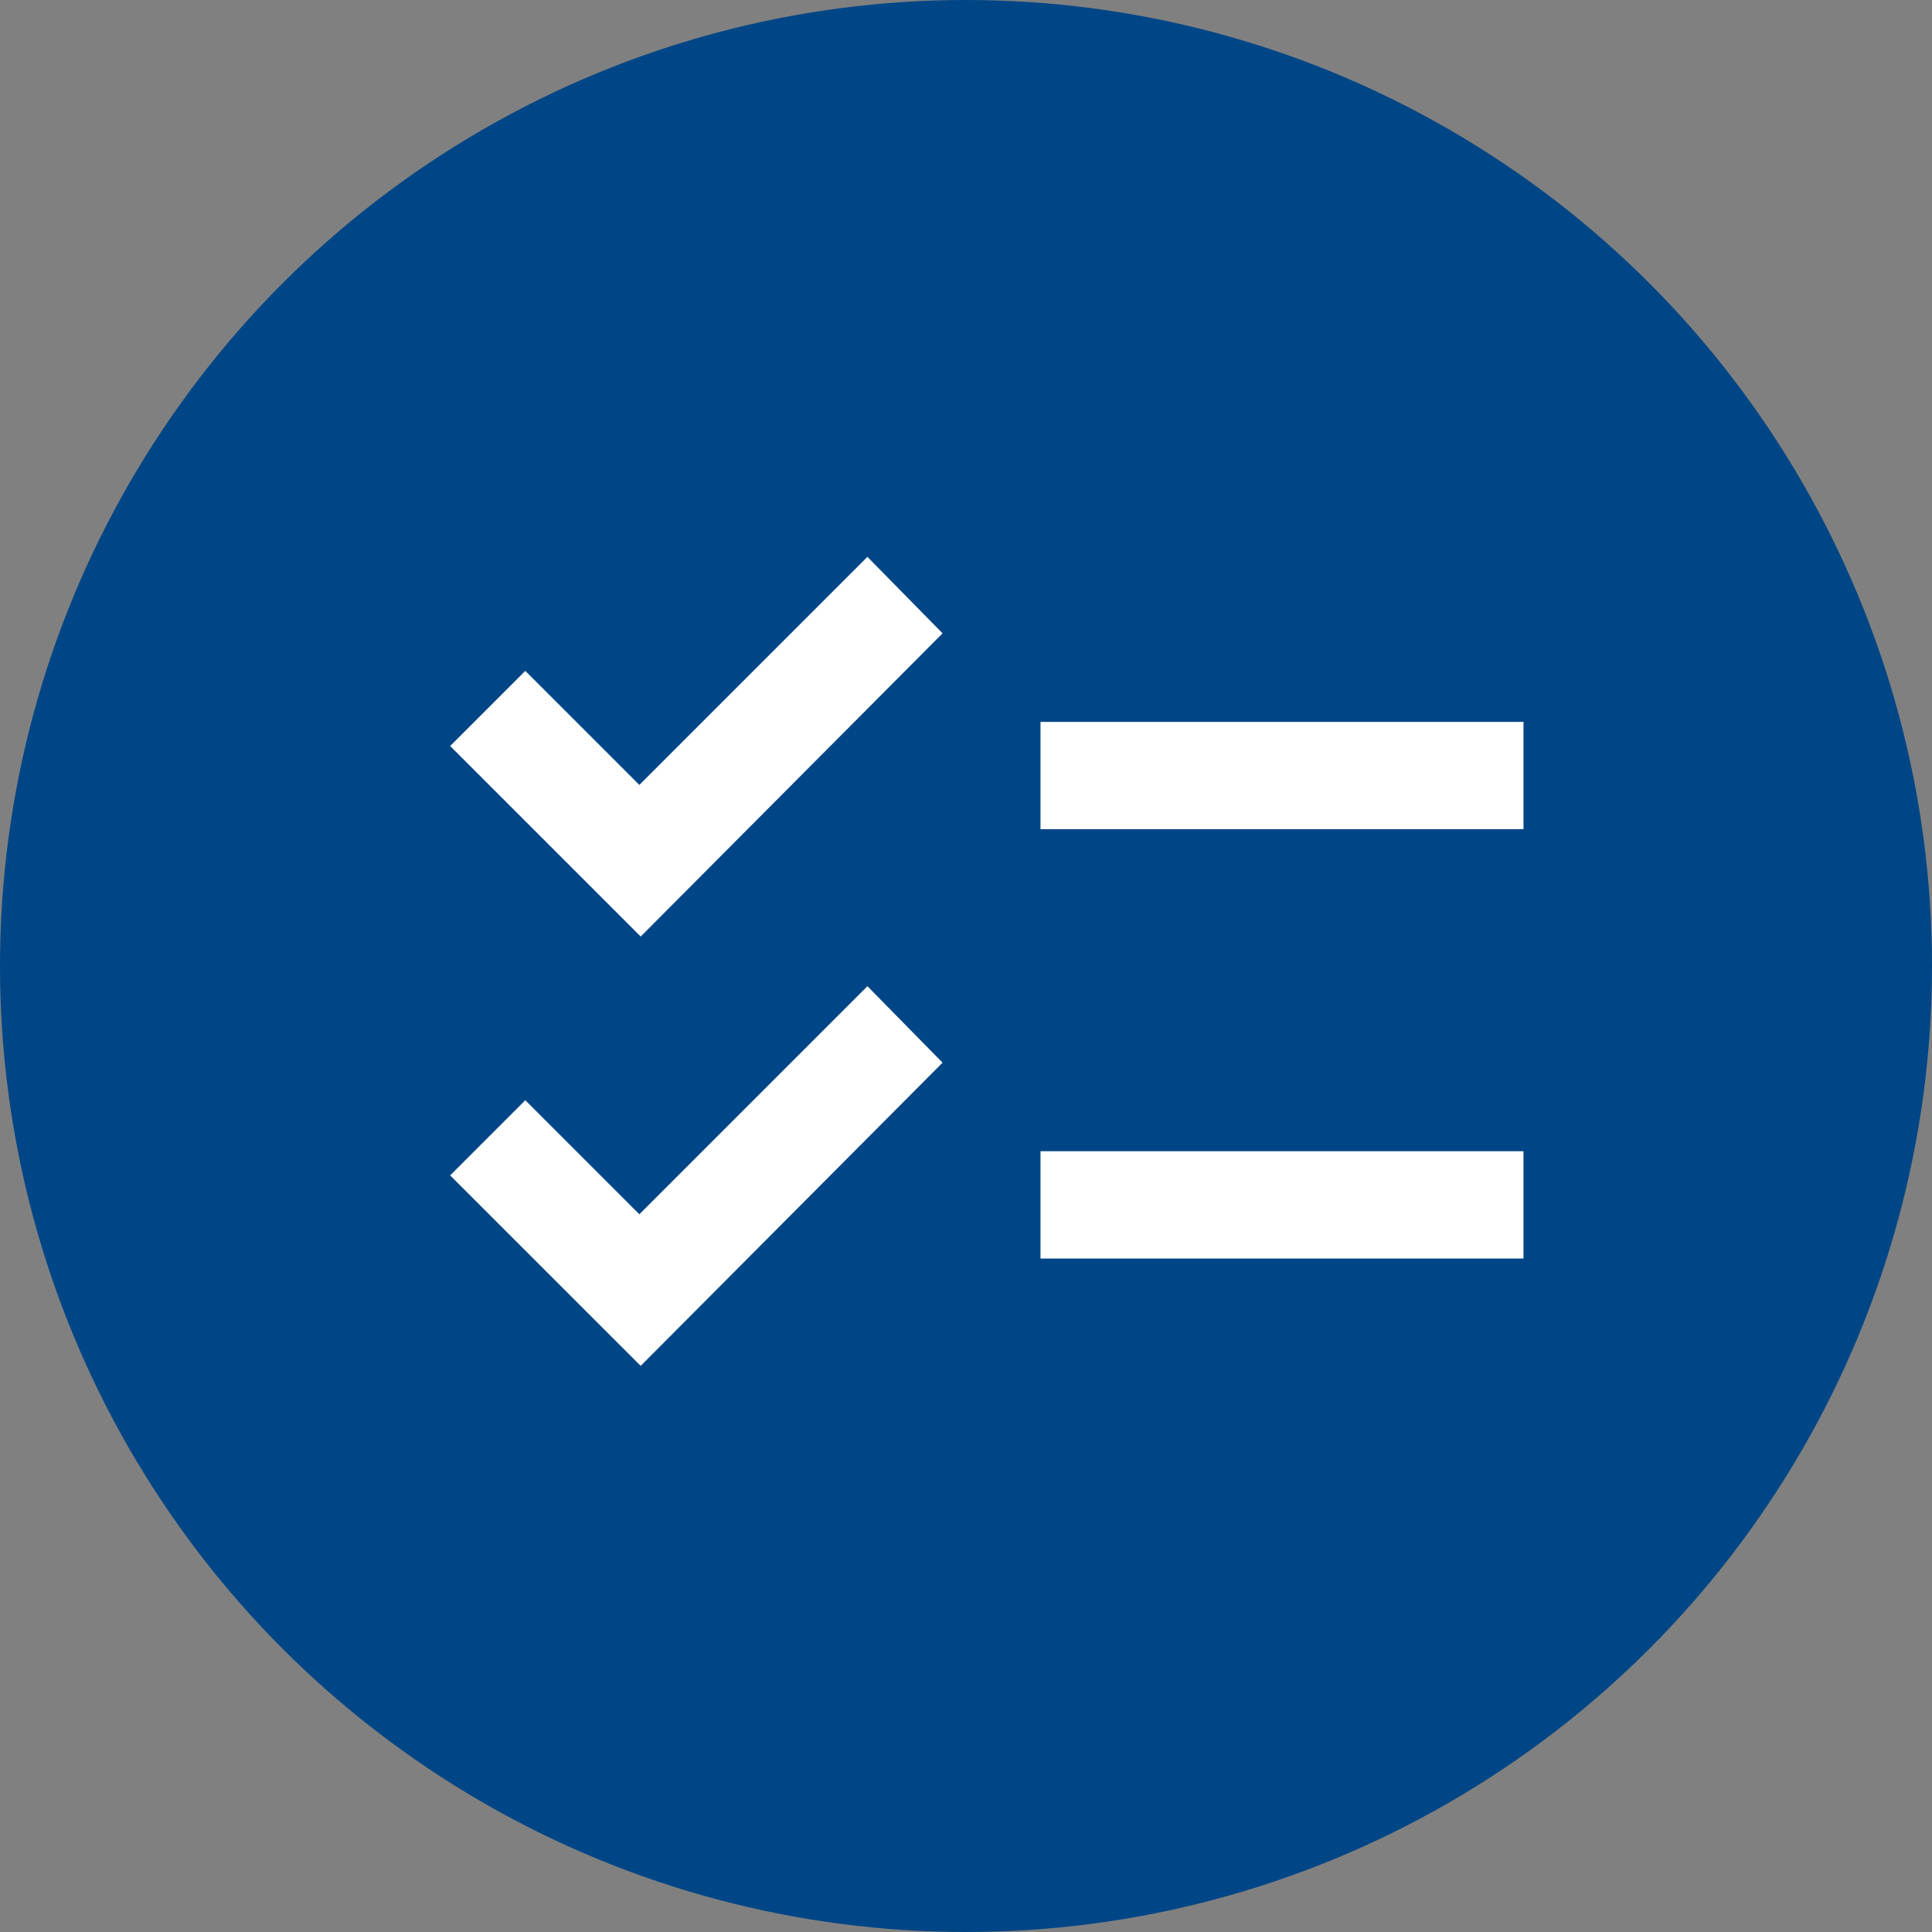 <svg width="75" height="75" viewBox="0 0 75 75" fill="none" xmlns="http://www.w3.org/2000/svg">
<rect x="0" y="0" width="75" height="75" fill="#808080" stroke="none"/>
<circle cx="37.5" cy="37.5" r="37.5" fill="#004686"/>
<mask id="mask0_436_1254" style="mask-type:alpha" maskUnits="userSpaceOnUse" x="13" y="13" width="51" height="51">
<rect x="13.309" y="13.44" width="50" height="50" fill="#D9D9D9"/>
</mask>
<g mask="url(#mask0_436_1254)">
<path d="M24.871 53.023L17.475 45.628L20.392 42.711L24.819 47.138L33.673 38.284L36.59 41.253L24.871 53.023ZM24.871 36.357L17.475 28.961L20.392 26.044L24.819 30.471L33.673 21.617L36.59 24.586L24.871 36.357ZM40.392 48.857V44.69H59.142V48.857H40.392ZM40.392 32.19V28.023H59.142V32.19H40.392Z" fill="white"/>
</g>
</svg>
